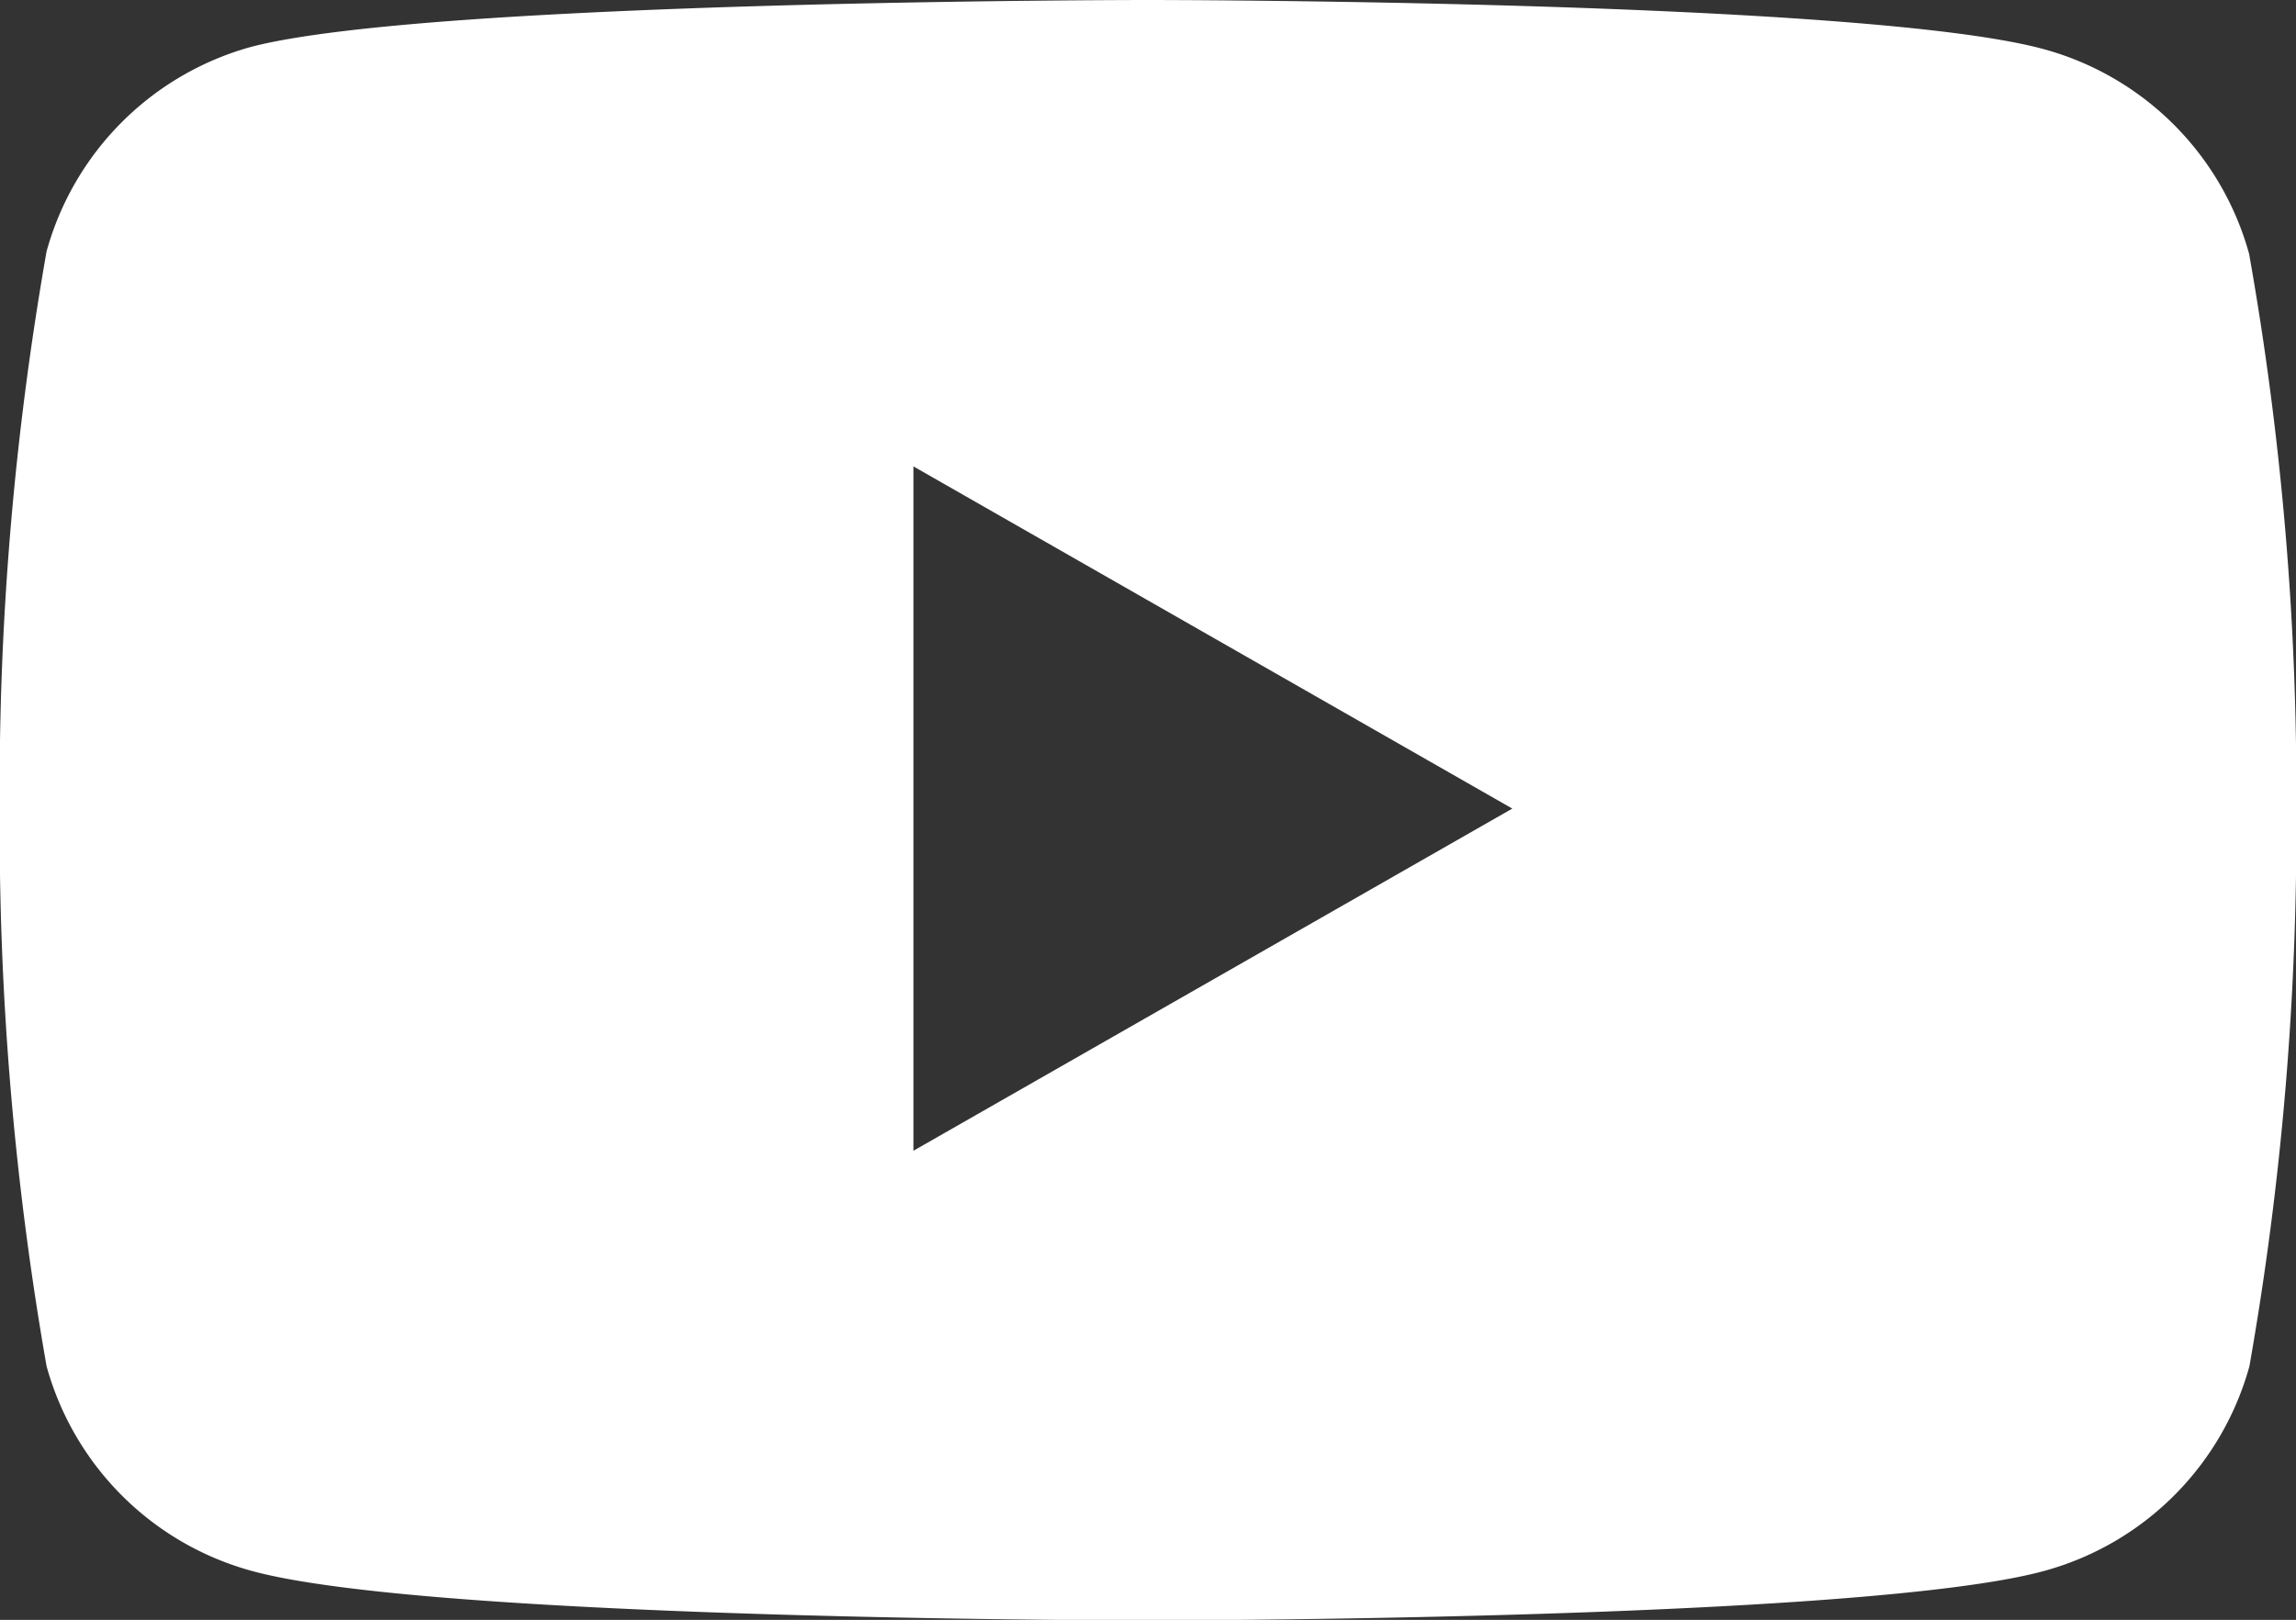 <svg xmlns="http://www.w3.org/2000/svg" viewBox="0 0 30.314 21.388">
  <rect x="0" y="0" width="30.314" height="21.388" fill="#333333" stroke="none"/>
  <defs>
    <style>
      .cls-1 {
        fill: #fff;
      }
    </style>
  </defs>
  <path id="Path_61" data-name="Path 61" class="cls-1" d="M344.595,8.352a3.869,3.869,0,0,0-2.7-2.7C339.53,5,330.057,5,330.057,5s-9.473,0-11.842.619a3.869,3.869,0,0,0-2.7,2.7,40.922,40.922,0,0,0-.619,7.36,41.142,41.142,0,0,0,.619,7.36,3.869,3.869,0,0,0,2.7,2.7c2.368.656,11.842.656,11.842.656s9.473,0,11.842-.656a3.869,3.869,0,0,0,2.7-2.7,40.922,40.922,0,0,0,.619-7.36A40.592,40.592,0,0,0,344.595,8.352ZM326.96,20.194V11.158l7.907,4.518Z" transform="translate(-314.9 -5)"/>
</svg>
